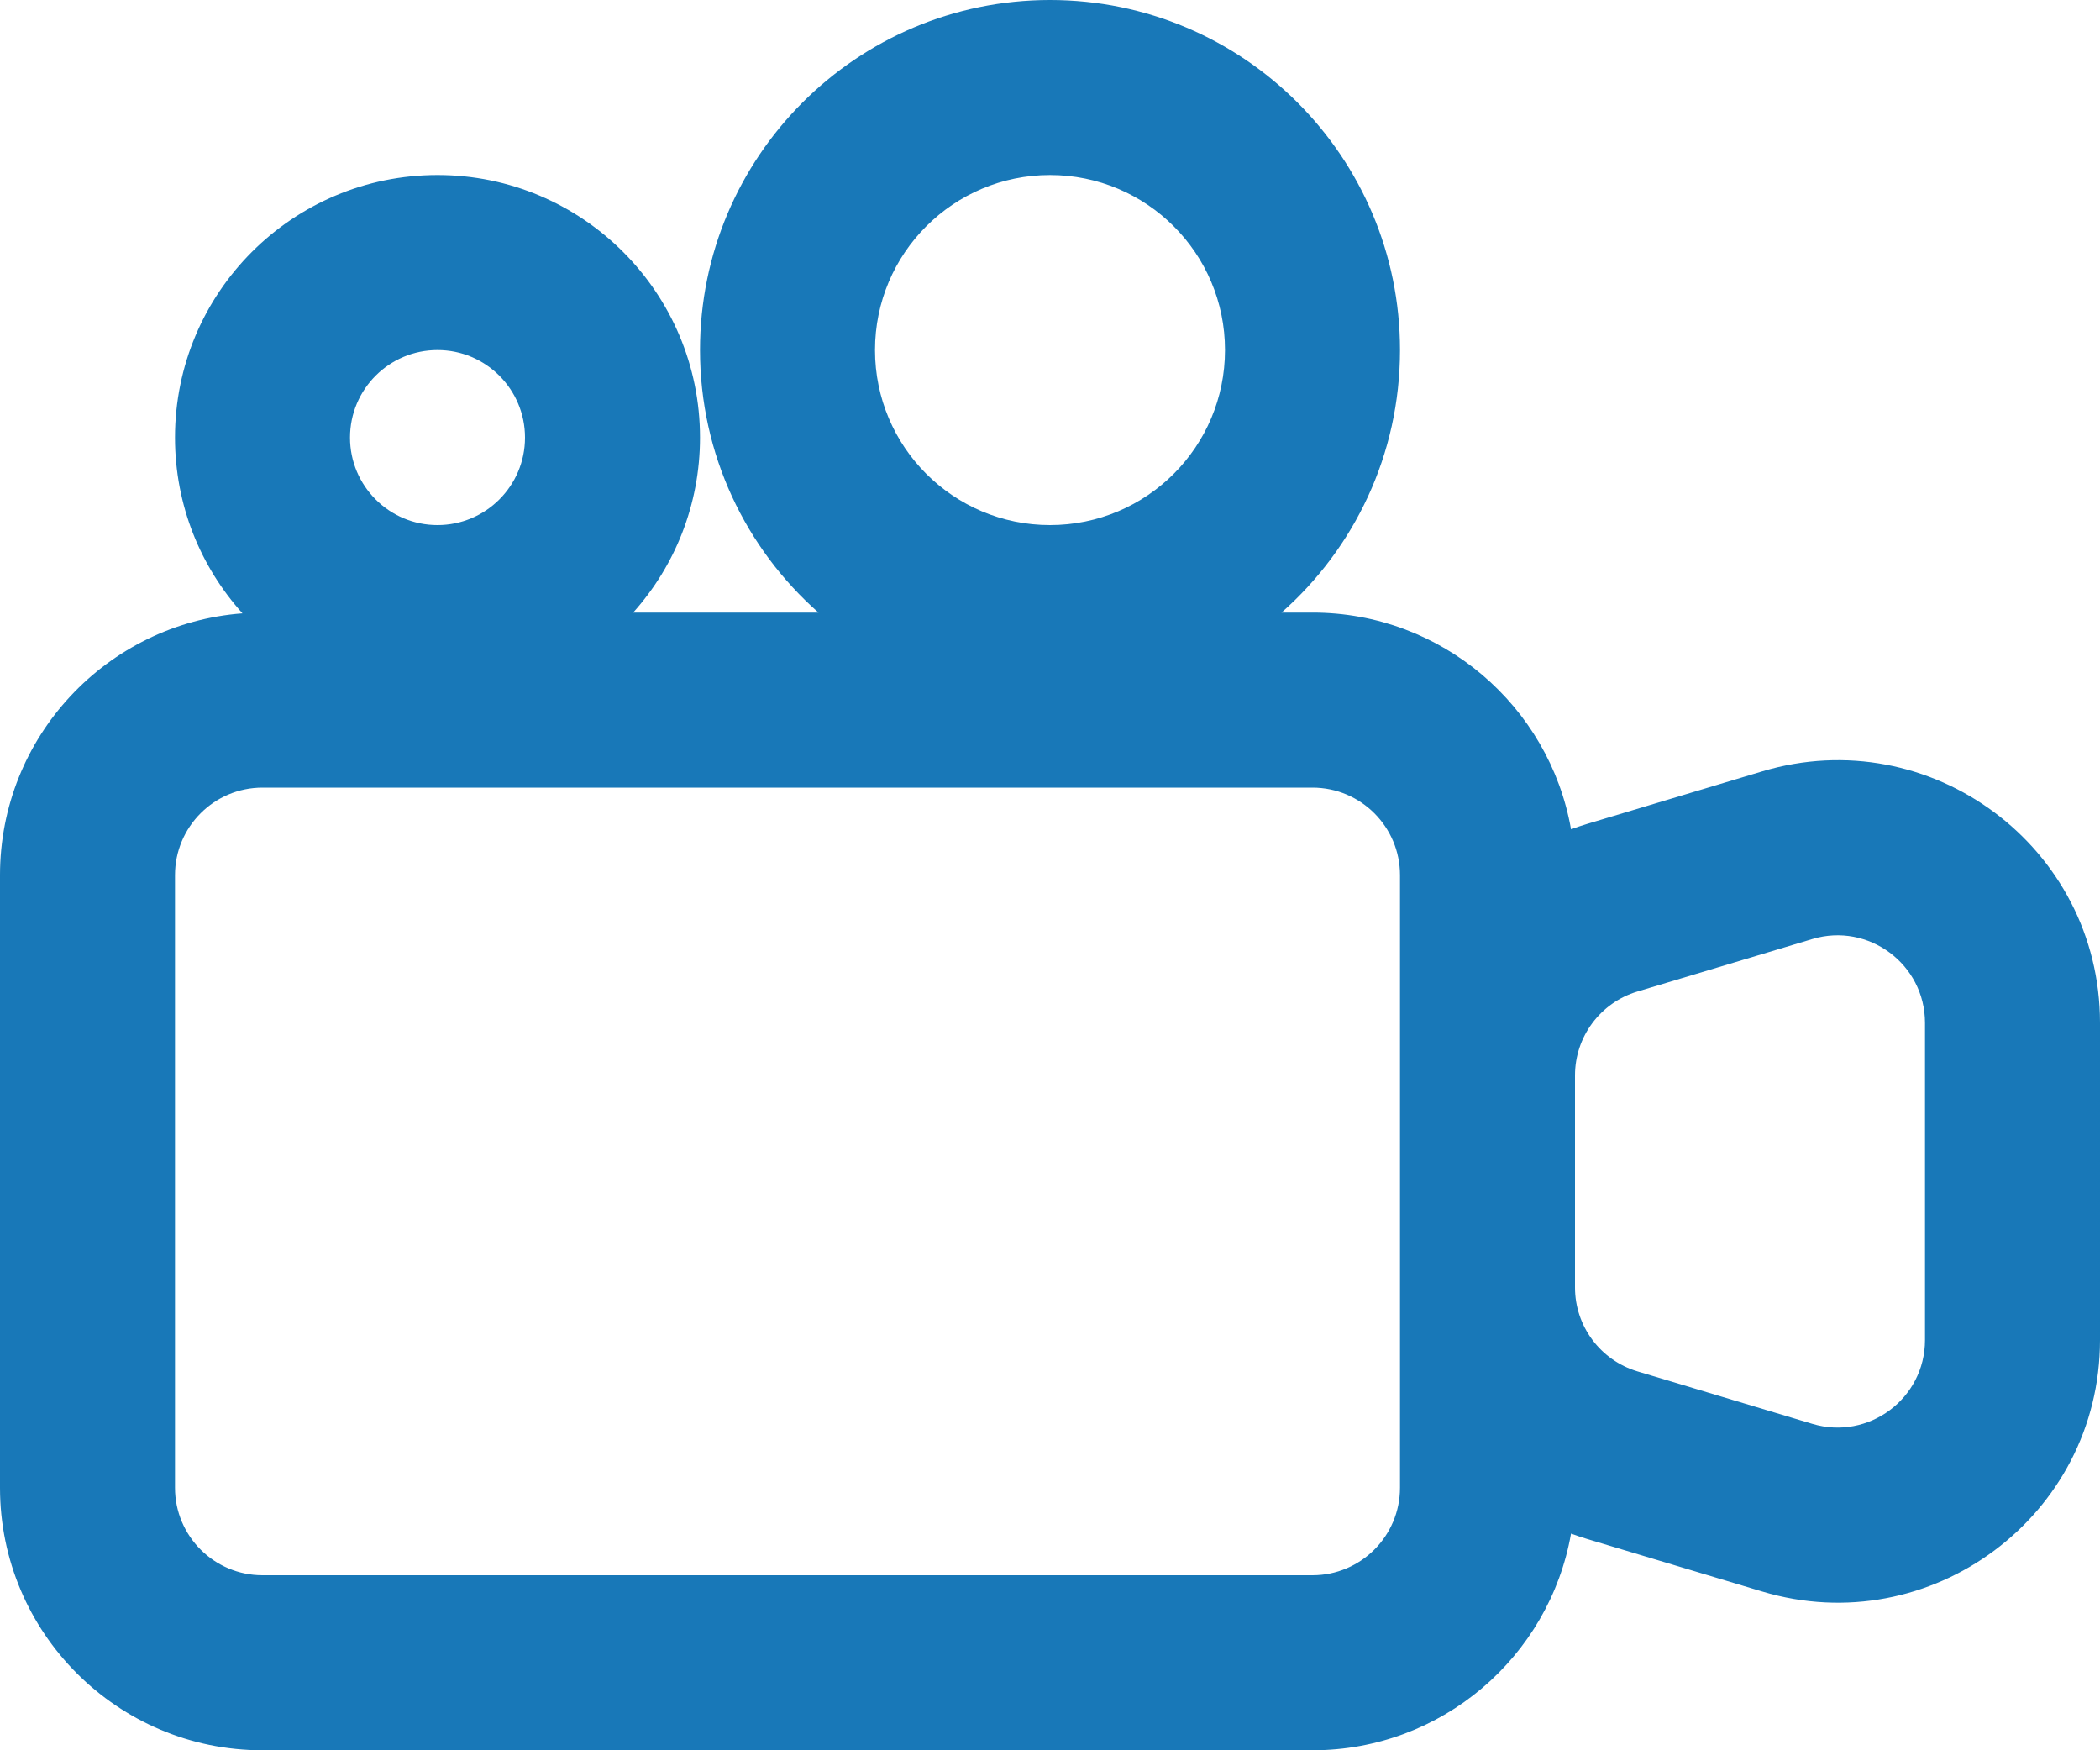 <svg width="36" height="30" viewBox="0 0 36 30" fill="none" xmlns="http://www.w3.org/2000/svg">
<path d="M12 6C12 2.686 14.686 0 18 0C21.314 0 24 2.686 24 6C24 7.792 23.214 9.401 21.969 10.5H22.5C24.717 10.5 26.56 12.104 26.932 14.214C27.022 14.181 27.114 14.15 27.207 14.122L30.207 13.222C33.094 12.356 36 14.518 36 17.532V22.968C36 25.982 33.094 28.144 30.207 27.278L27.207 26.378C27.114 26.35 27.022 26.319 26.932 26.286C26.56 28.396 24.717 30 22.5 30H4.5C2.015 30 0 27.985 0 25.5V15C0 12.63 1.832 10.688 4.157 10.513C3.438 9.715 3 8.659 3 7.5C3 5.015 5.015 3 7.5 3C9.985 3 12 5.015 12 7.5C12 8.653 11.567 9.704 10.854 10.5H14.031C12.786 9.401 12 7.792 12 6ZM18 3C16.343 3 15 4.343 15 6C15 7.657 16.343 9 18 9C19.657 9 21 7.657 21 6C21 4.343 19.657 3 18 3ZM24 15C24 14.172 23.328 13.5 22.5 13.5H4.5C3.672 13.5 3 14.172 3 15V25.5C3 26.328 3.672 27 4.5 27H22.5C23.328 27 24 26.328 24 25.5V15ZM27 22.068C27 22.73 27.434 23.314 28.069 23.505L31.069 24.405C32.031 24.693 33 23.973 33 22.968V17.532C33 16.527 32.031 15.807 31.069 16.095L28.069 16.995C27.434 17.186 27 17.77 27 18.432V22.068ZM6 7.5C6 8.328 6.672 9 7.5 9C8.328 9 9 8.328 9 7.5C9 6.672 8.328 6 7.5 6C6.672 6 6 6.672 6 7.5Z" fill="#1878B8"/>
</svg>
